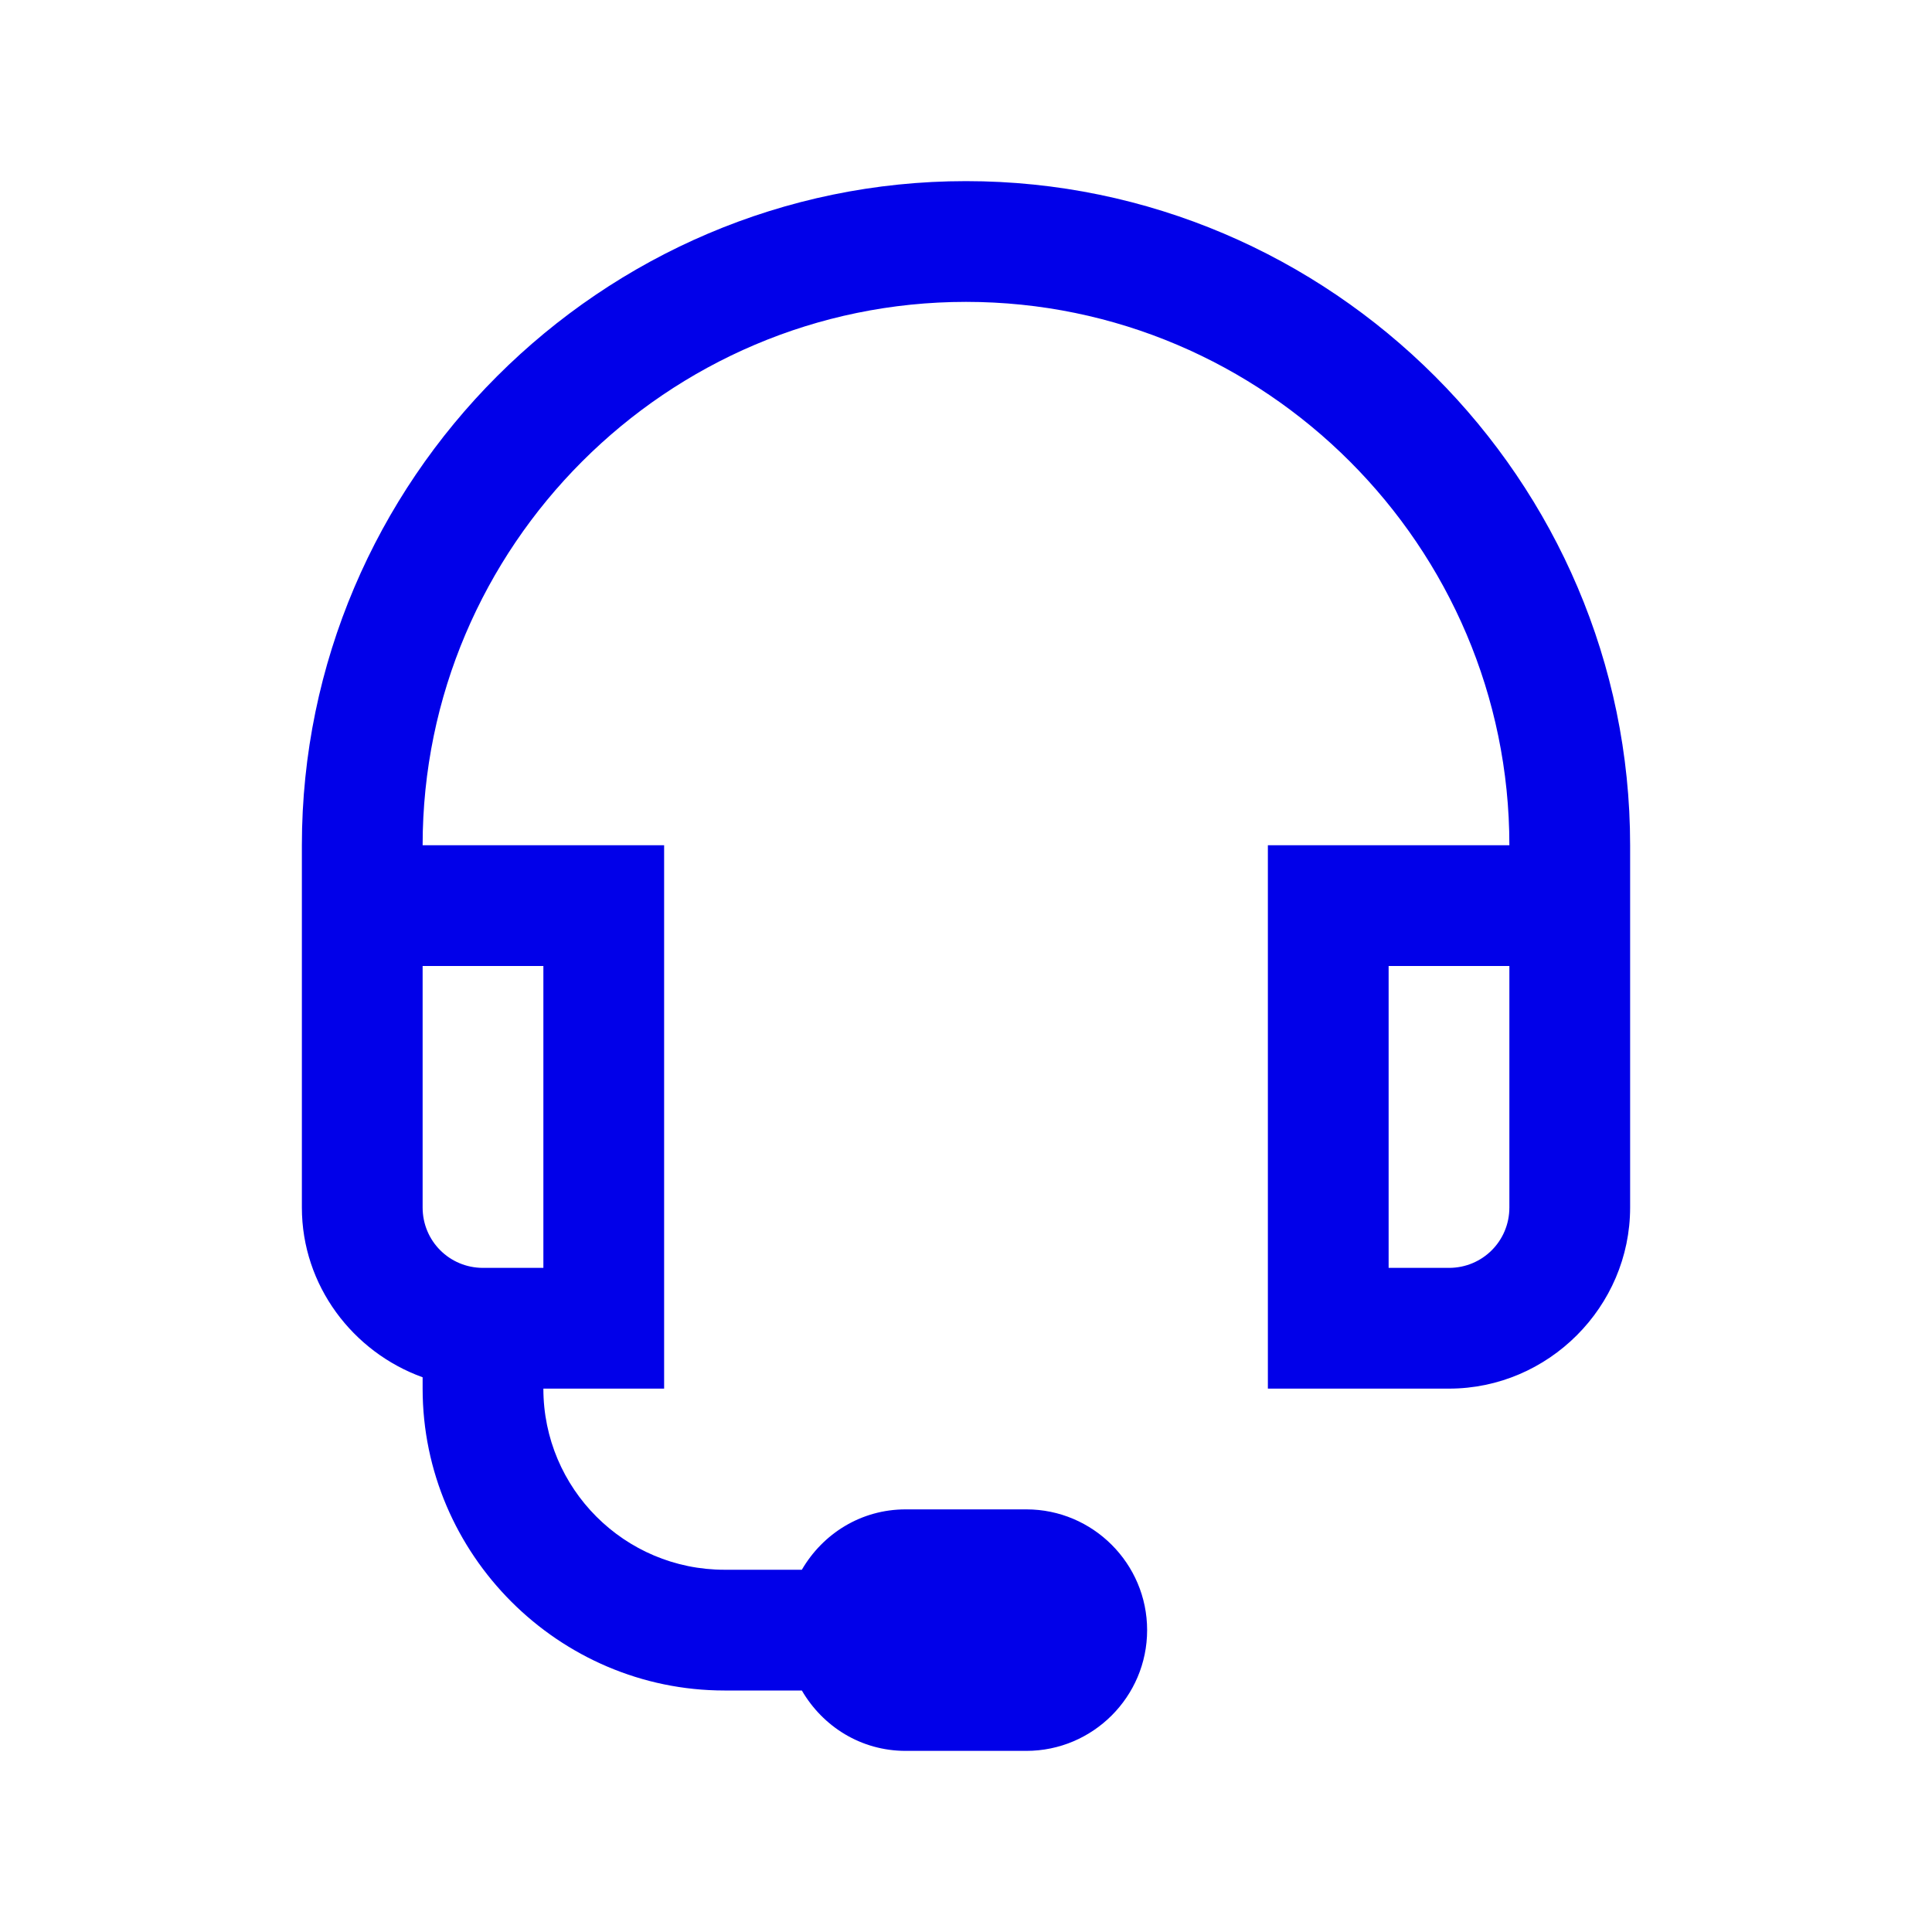 <svg xmlns="http://www.w3.org/2000/svg" viewBox="0 0 32 32" width="512" height="512"><path d="M16 3C9.953 3 5 7.953 5 14L5 20C5 21.293 5.844 22.395 7 22.812L7 23C7 25.746 9.254 28 12 28L13.281 28C13.629 28.598 14.262 29 15 29L17 29C18.102 29 19 28.102 19 27C19 25.898 18.102 25 17 25L15 25C14.262 25 13.629 25.402 13.281 26L12 26C10.344 26 9 24.656 9 23L11 23L11 14L7 14C7 9.047 11.047 5 16 5C20.953 5 25 9.047 25 14L21 14L21 23L24 23C25.645 23 27 21.645 27 20L27 14C27 7.953 22.047 3 16 3 Z M 7 16L9 16L9 21L8 21C7.445 21 7 20.555 7 20 Z M 23 16L25 16L25 20C25 20.555 24.555 21 24 21L23 21Z" fill="#0100E9"></path></svg>